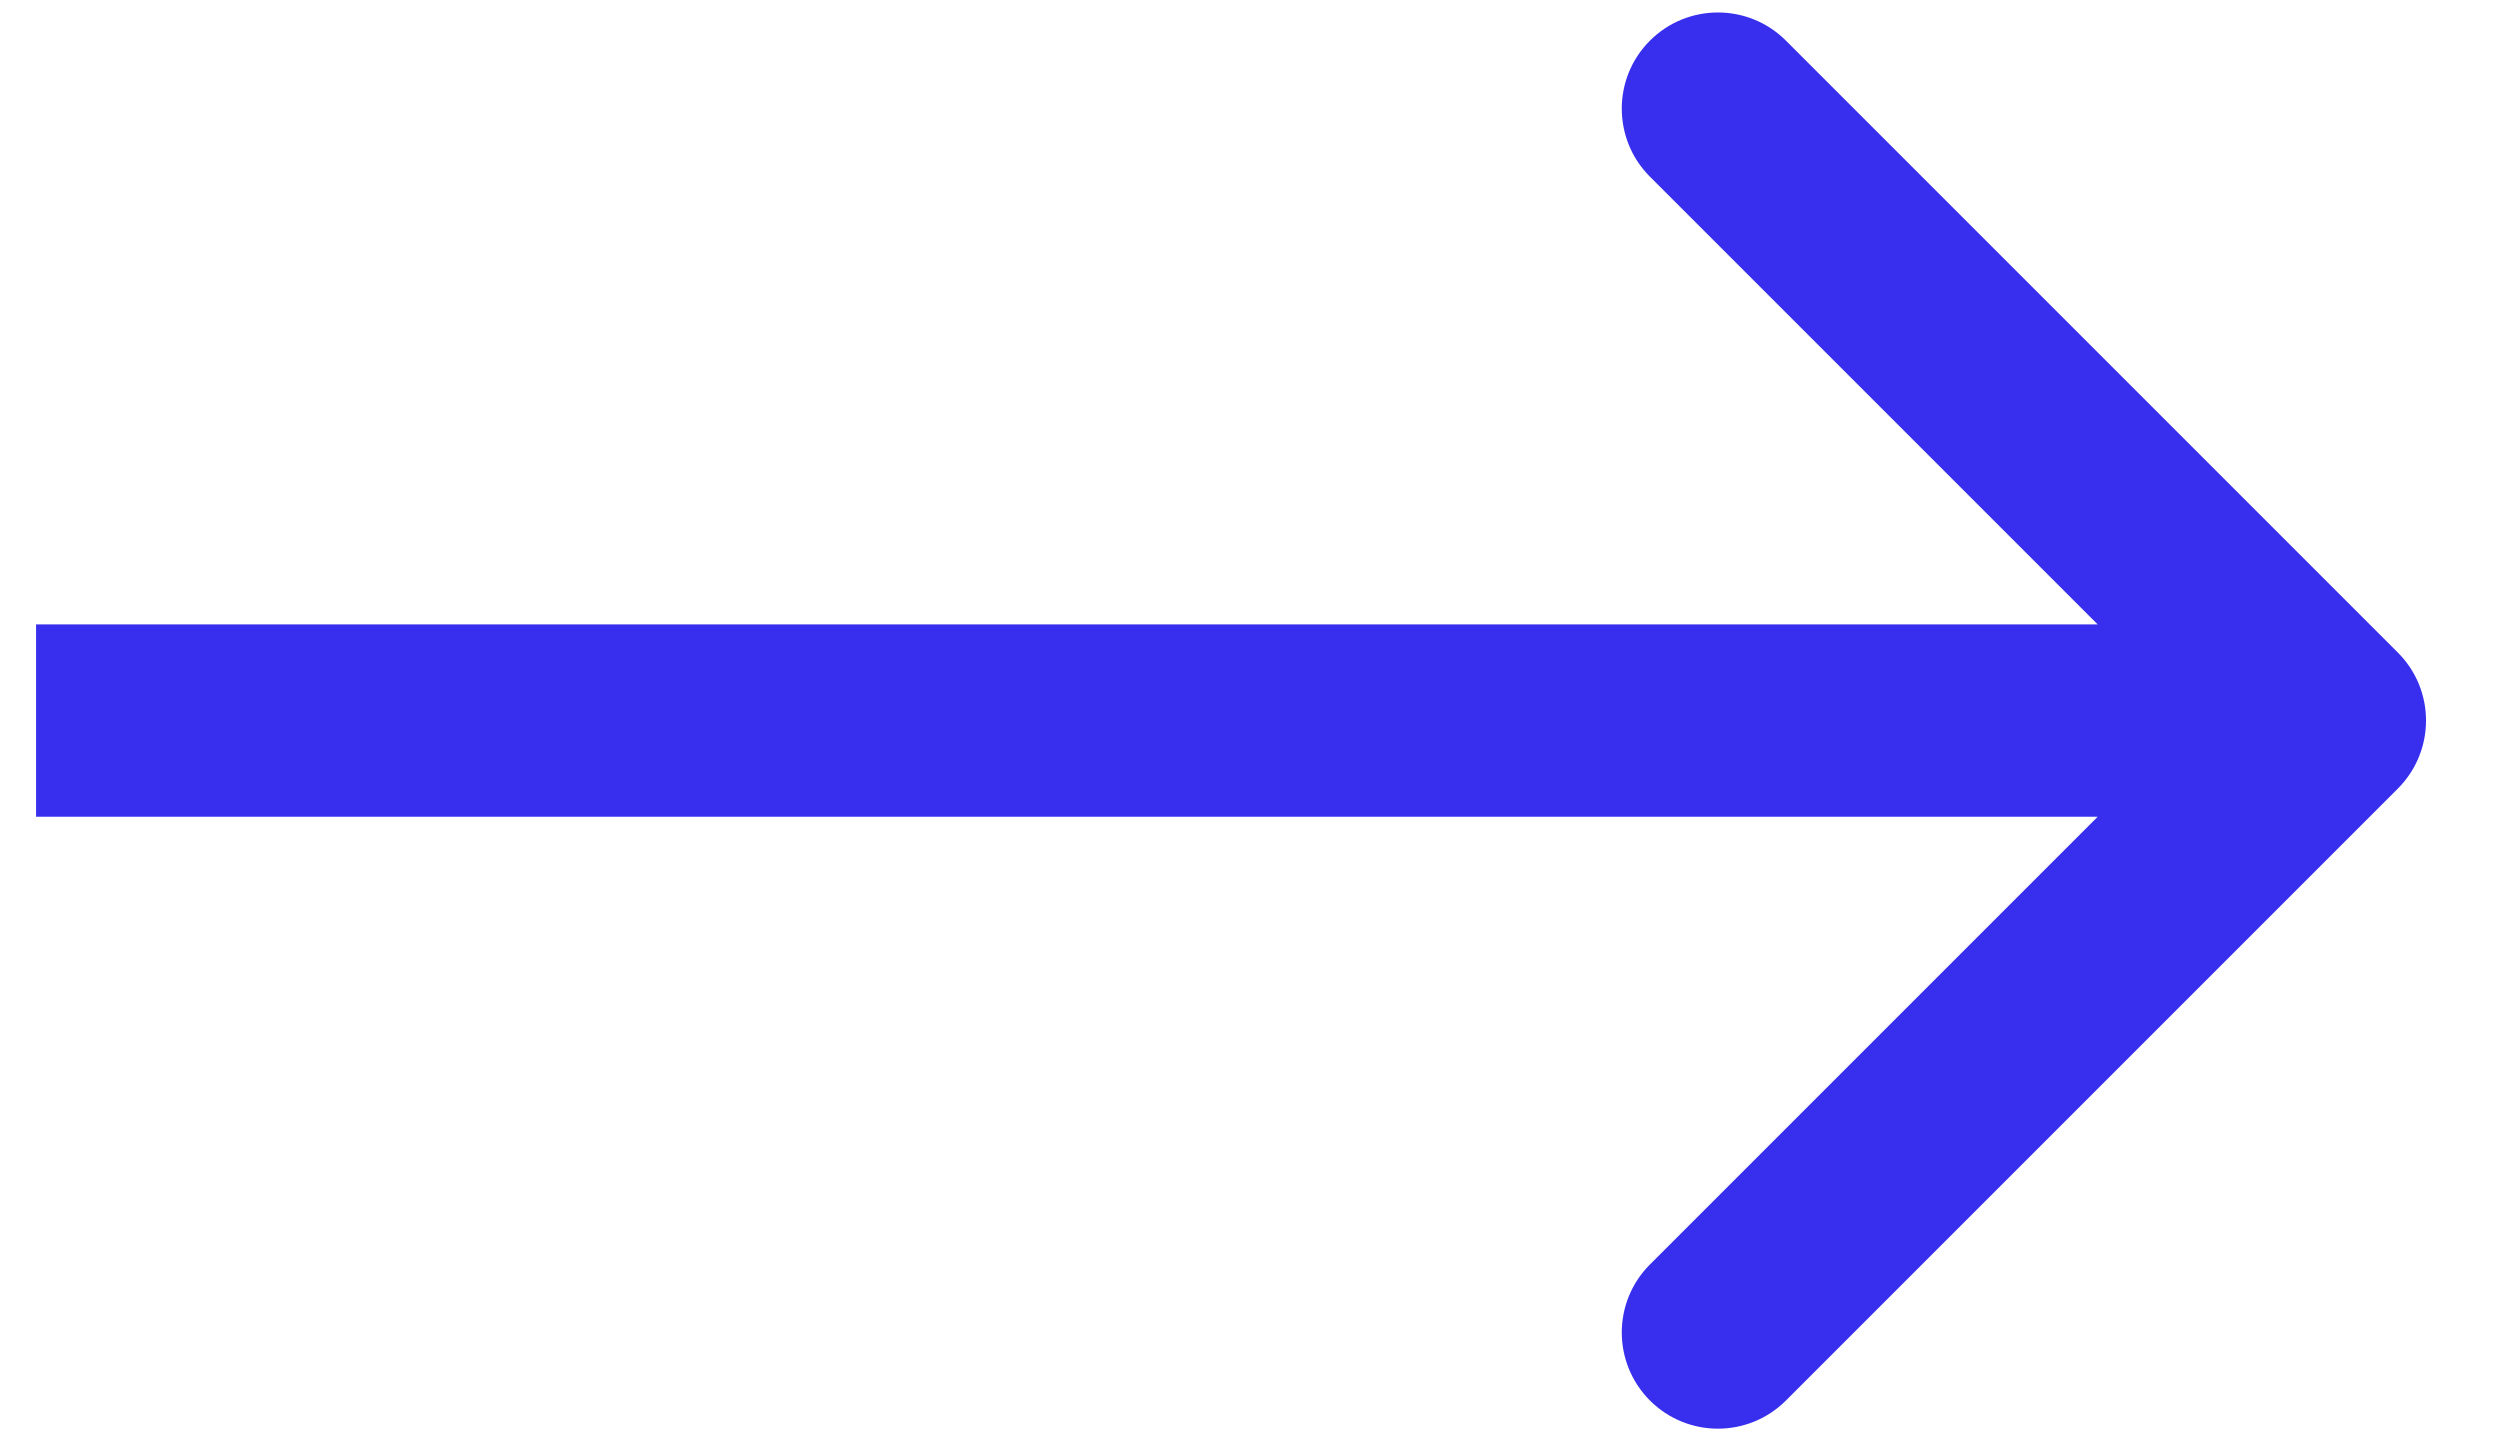<svg width="26" height="15" viewBox="0 0 26 15" fill="none" xmlns="http://www.w3.org/2000/svg">
<path d="M24.938 8.201C25.328 7.81 25.328 7.177 24.938 6.787L18.574 0.423C18.183 0.032 17.55 0.032 17.159 0.423C16.769 0.813 16.769 1.447 17.159 1.837L22.816 7.494L17.159 13.151C16.769 13.541 16.769 14.174 17.159 14.565C17.55 14.956 18.183 14.956 18.574 14.565L24.938 8.201ZM0.375 8.494H24.23V6.494H0.375V8.494Z" fill="#342BED" fill-opacity="0.98"/>
</svg>
